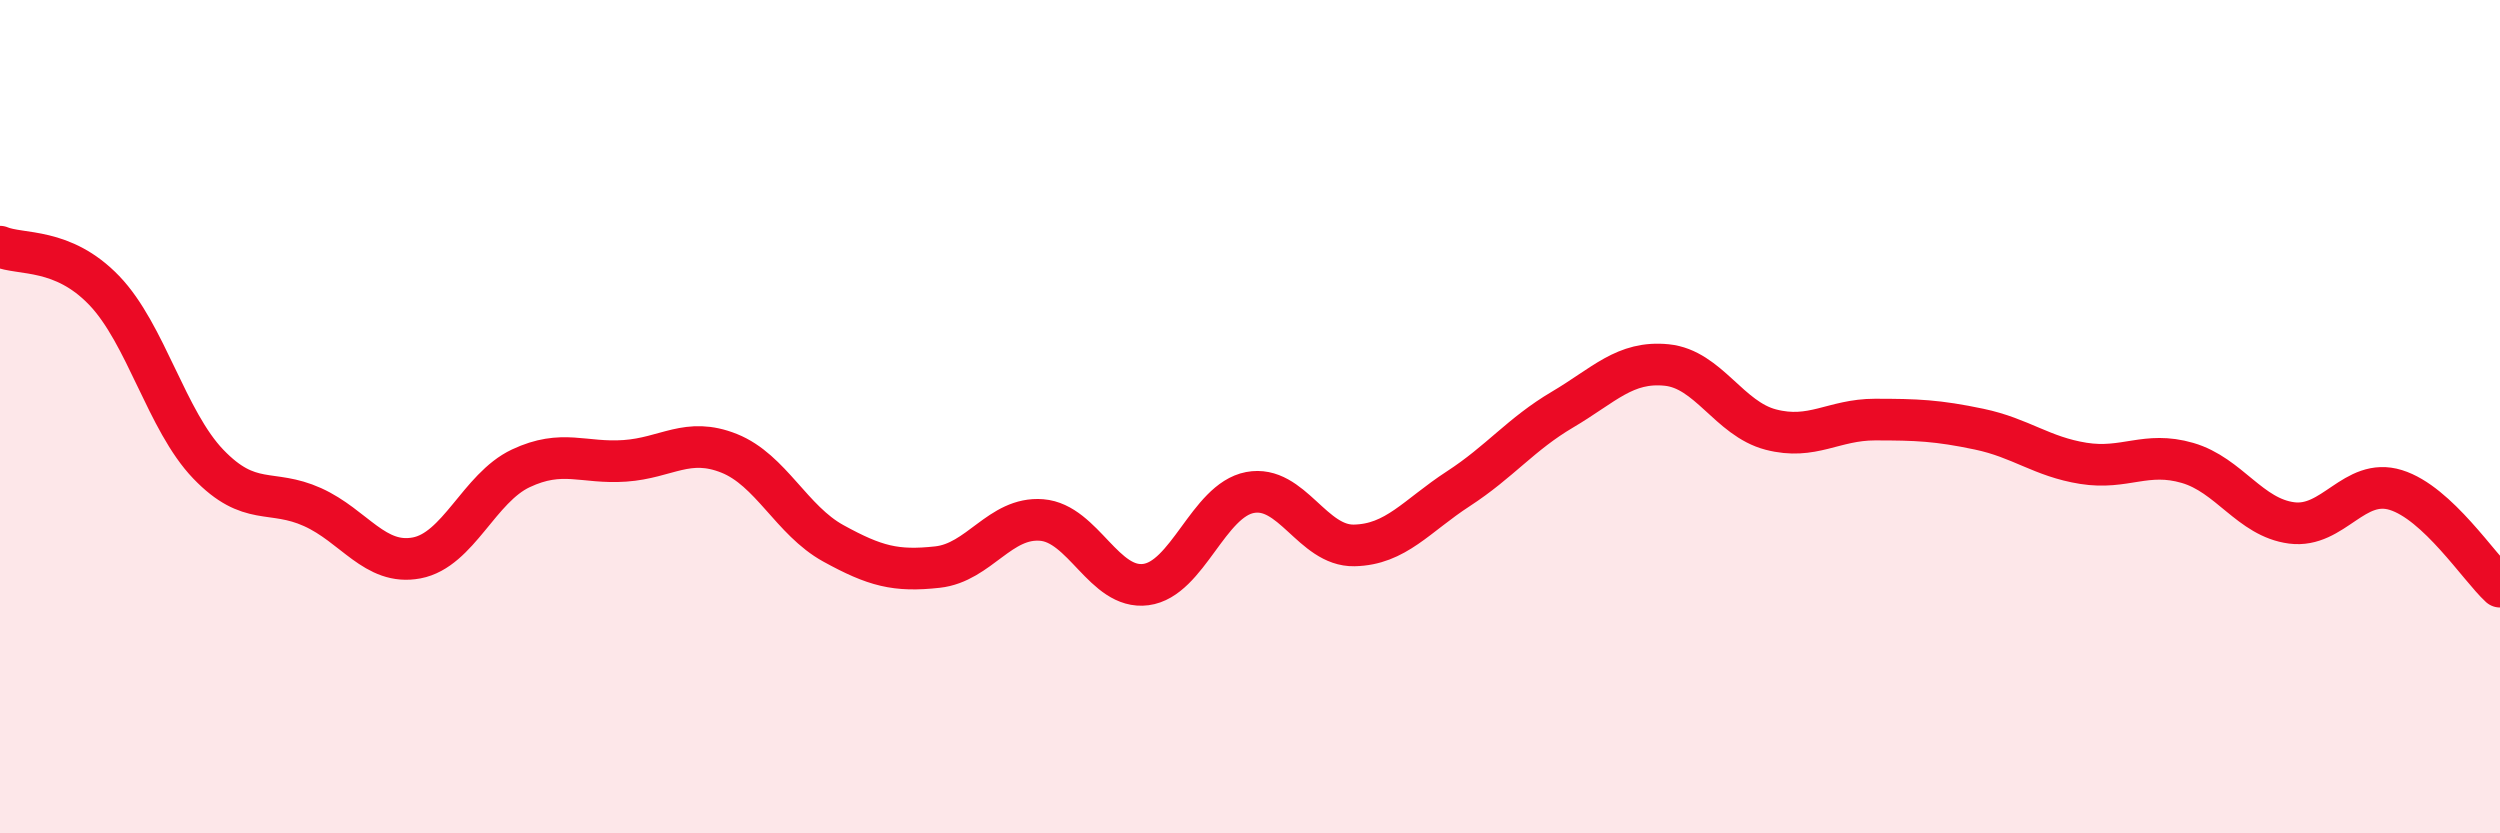 
    <svg width="60" height="20" viewBox="0 0 60 20" xmlns="http://www.w3.org/2000/svg">
      <path
        d="M 0,5.92 C 0.5,6.13 1.5,5.93 2.5,6.97 C 3.5,8.01 4,10.1 5,11.14 C 6,12.18 6.5,11.72 7.5,12.17 C 8.5,12.62 9,13.58 10,13.39 C 11,13.2 11.5,11.71 12.5,11.24 C 13.5,10.77 14,11.13 15,11.06 C 16,10.99 16.5,10.48 17.5,10.88 C 18.5,11.28 19,12.49 20,13.04 C 21,13.59 21.5,13.72 22.5,13.61 C 23.5,13.5 24,12.4 25,12.48 C 26,12.56 26.5,14.16 27.5,14.03 C 28.5,13.9 29,12.01 30,11.82 C 31,11.63 31.5,13.11 32.5,13.09 C 33.5,13.07 34,12.38 35,11.73 C 36,11.08 36.5,10.42 37.5,9.83 C 38.5,9.24 39,8.66 40,8.76 C 41,8.86 41.5,10.05 42.5,10.31 C 43.5,10.57 44,10.07 45,10.07 C 46,10.07 46.5,10.09 47.5,10.3 C 48.5,10.51 49,10.96 50,11.12 C 51,11.28 51.5,10.82 52.5,11.11 C 53.5,11.4 54,12.42 55,12.55 C 56,12.68 56.5,11.45 57.5,11.76 C 58.5,12.07 59.5,13.62 60,14.08L60 20L0 20Z"
        fill="#EB0A25"
        opacity="0.1"
        stroke-linecap="round"
        stroke-linejoin="round"
      />
      <path
        d="M 0,5.92 C 0.5,6.13 1.5,5.93 2.5,6.97 C 3.5,8.01 4,10.1 5,11.14 C 6,12.18 6.5,11.72 7.5,12.17 C 8.5,12.62 9,13.58 10,13.39 C 11,13.2 11.5,11.71 12.5,11.24 C 13.5,10.77 14,11.13 15,11.06 C 16,10.99 16.5,10.48 17.5,10.88 C 18.5,11.28 19,12.49 20,13.04 C 21,13.59 21.5,13.72 22.5,13.61 C 23.5,13.5 24,12.4 25,12.48 C 26,12.56 26.5,14.16 27.5,14.03 C 28.5,13.9 29,12.01 30,11.82 C 31,11.63 31.5,13.11 32.5,13.09 C 33.5,13.07 34,12.38 35,11.73 C 36,11.08 36.5,10.42 37.5,9.83 C 38.5,9.24 39,8.66 40,8.76 C 41,8.86 41.5,10.05 42.5,10.31 C 43.5,10.57 44,10.07 45,10.07 C 46,10.07 46.5,10.09 47.5,10.3 C 48.5,10.51 49,10.96 50,11.12 C 51,11.28 51.5,10.82 52.5,11.11 C 53.5,11.4 54,12.42 55,12.55 C 56,12.68 56.5,11.45 57.5,11.76 C 58.5,12.07 59.5,13.62 60,14.08"
        stroke="#EB0A25"
        stroke-width="1"
        fill="none"
        stroke-linecap="round"
        stroke-linejoin="round"
      />
    </svg>
  